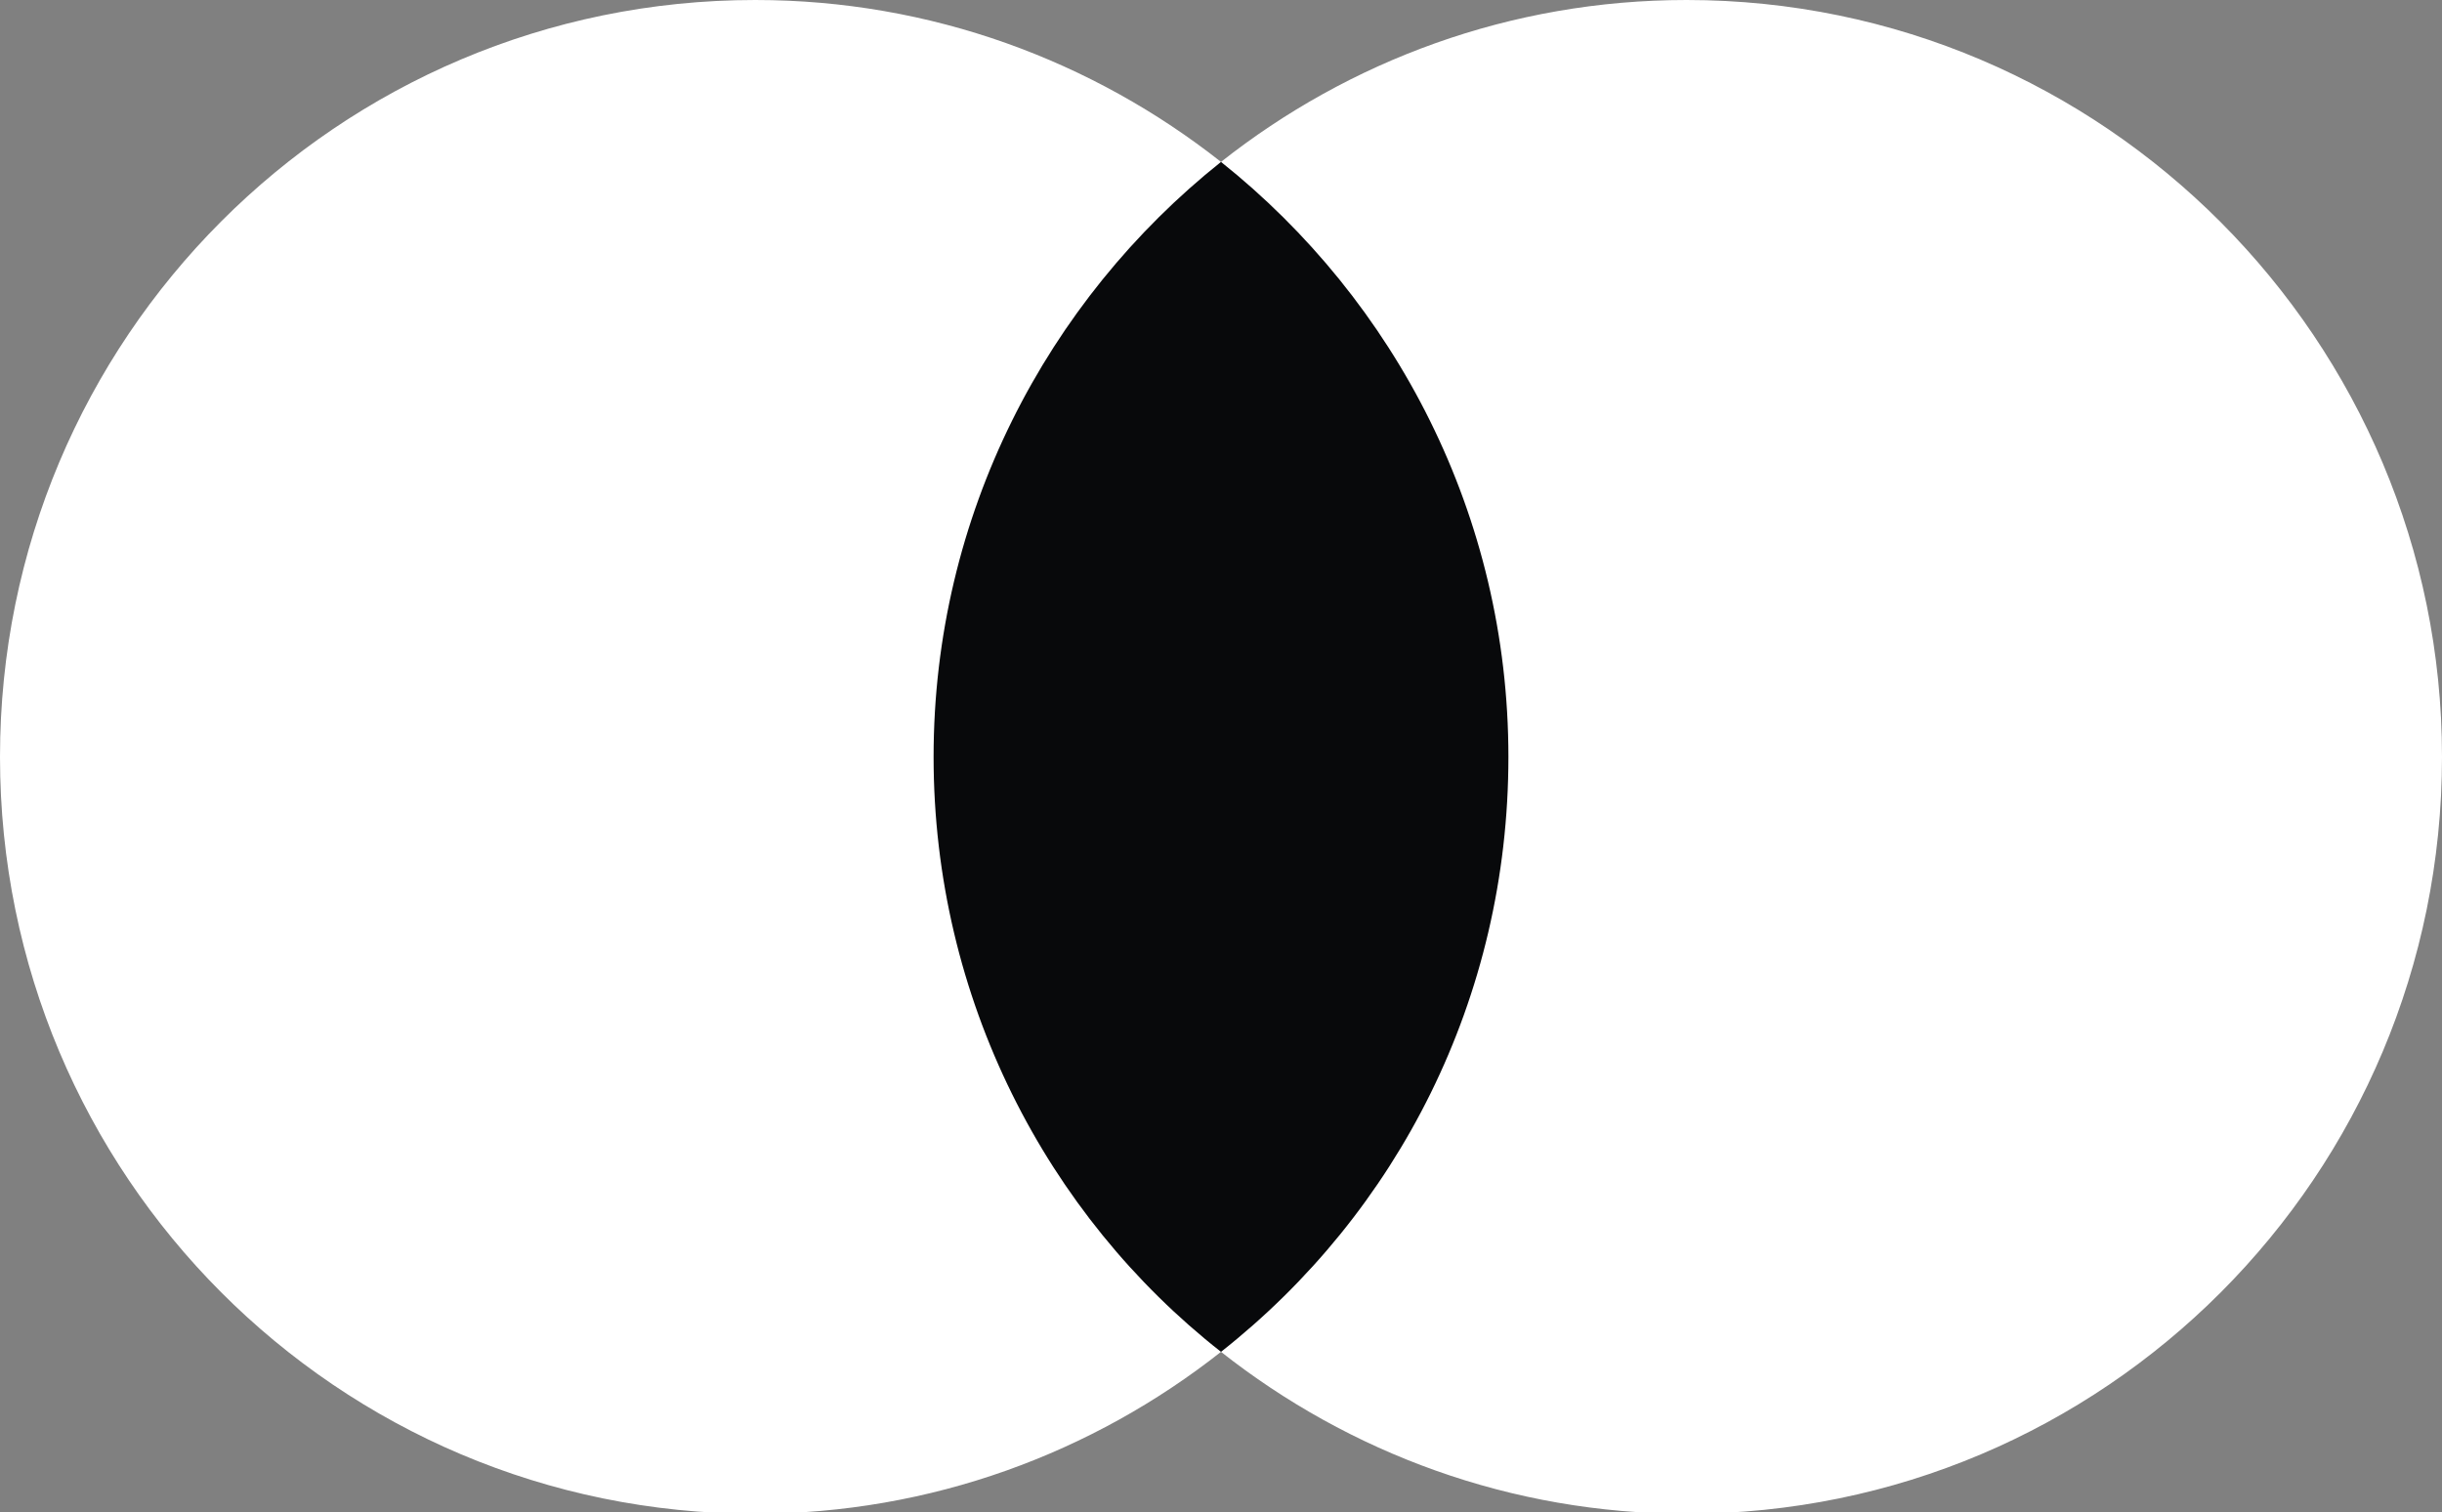 <svg width="528" height="327" viewBox="0 0 528 327" fill="none" xmlns="http://www.w3.org/2000/svg">
<rect x="0" y="0" width="528" height="327" fill="#808080" stroke="none"/>
<g clip-path="url(#clip0_978_2222)">
<path d="M335.231 35.01H192.346V292.309H335.231V35.01Z" fill="#08090B"/>
<path d="M201.857 163.659C201.857 111.383 226.376 64.987 264 35.009C236.311 13.188 201.382 0 163.283 0C73.028 0 0 73.196 0 163.659C0 254.121 73.028 327.317 163.283 327.317C201.382 327.317 236.311 314.129 264 292.308C226.323 262.754 201.857 215.934 201.857 163.659Z" fill="white"/>
<path d="M528 163.659C528 254.121 454.972 327.317 364.717 327.317C326.618 327.317 291.689 314.129 264 292.308C302.099 262.277 326.143 215.934 326.143 163.659C326.143 111.383 301.624 64.987 264 35.009C291.637 13.188 326.565 0 364.665 0C454.972 0 528 73.673 528 163.659Z" fill="white"/>
</g>
<defs>
<clipPath id="clip0_978_2222">
<rect width="528" height="327" fill="white"/>
</clipPath>
</defs>
</svg>
